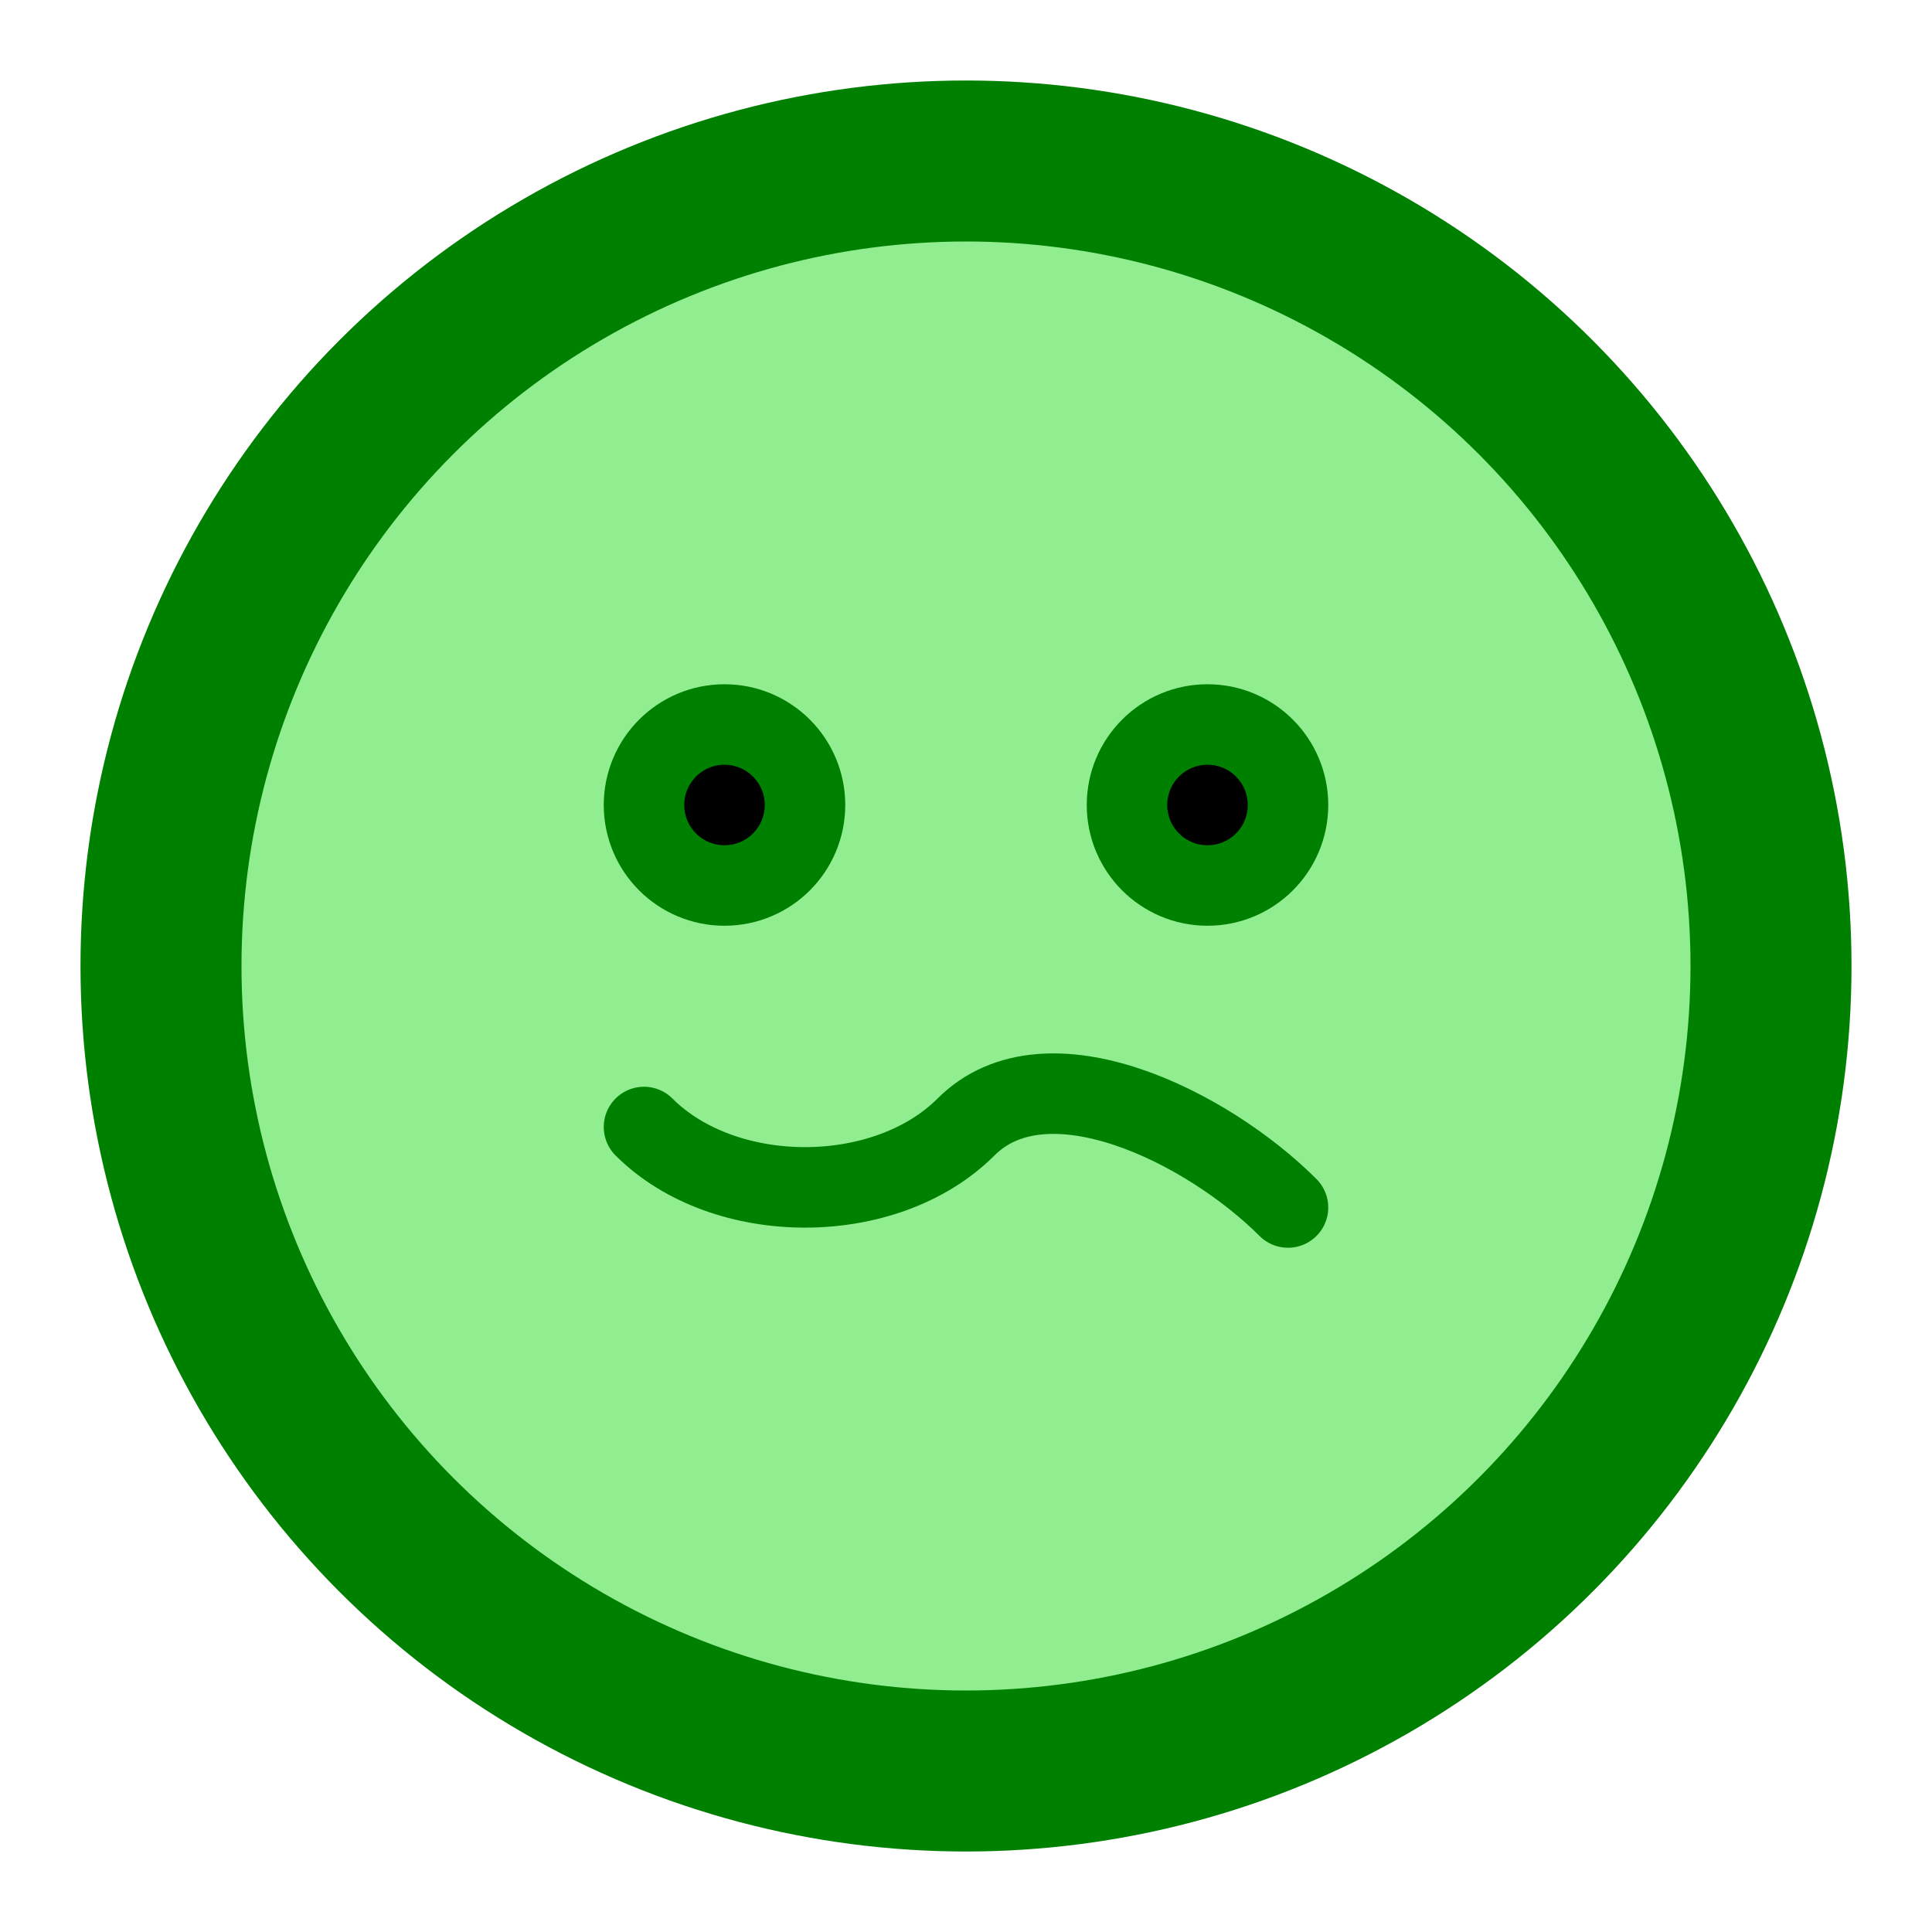 <svg width="100" height="100" xmlns="http://www.w3.org/2000/svg" viewBox="0 0 24 24" fill="none" stroke="green" stroke-width="2" stroke-linecap="round" stroke-linejoin="round">  
  <circle cx="12" cy="12" r="10" stroke="green" stroke-width="2" fill="lightgreen"/>  
  <circle cx="9" cy="10" r="1" stroke="green" stroke-width="1" fill="black"/>  
  <circle cx="15" cy="10" r="1" stroke="green" stroke-width="1" fill="black"/>  
  <path d="M8 14c1 1 3 1 4 0s3 0 4 1" stroke="green" stroke-width="1" fill="none"/>  
</svg>  